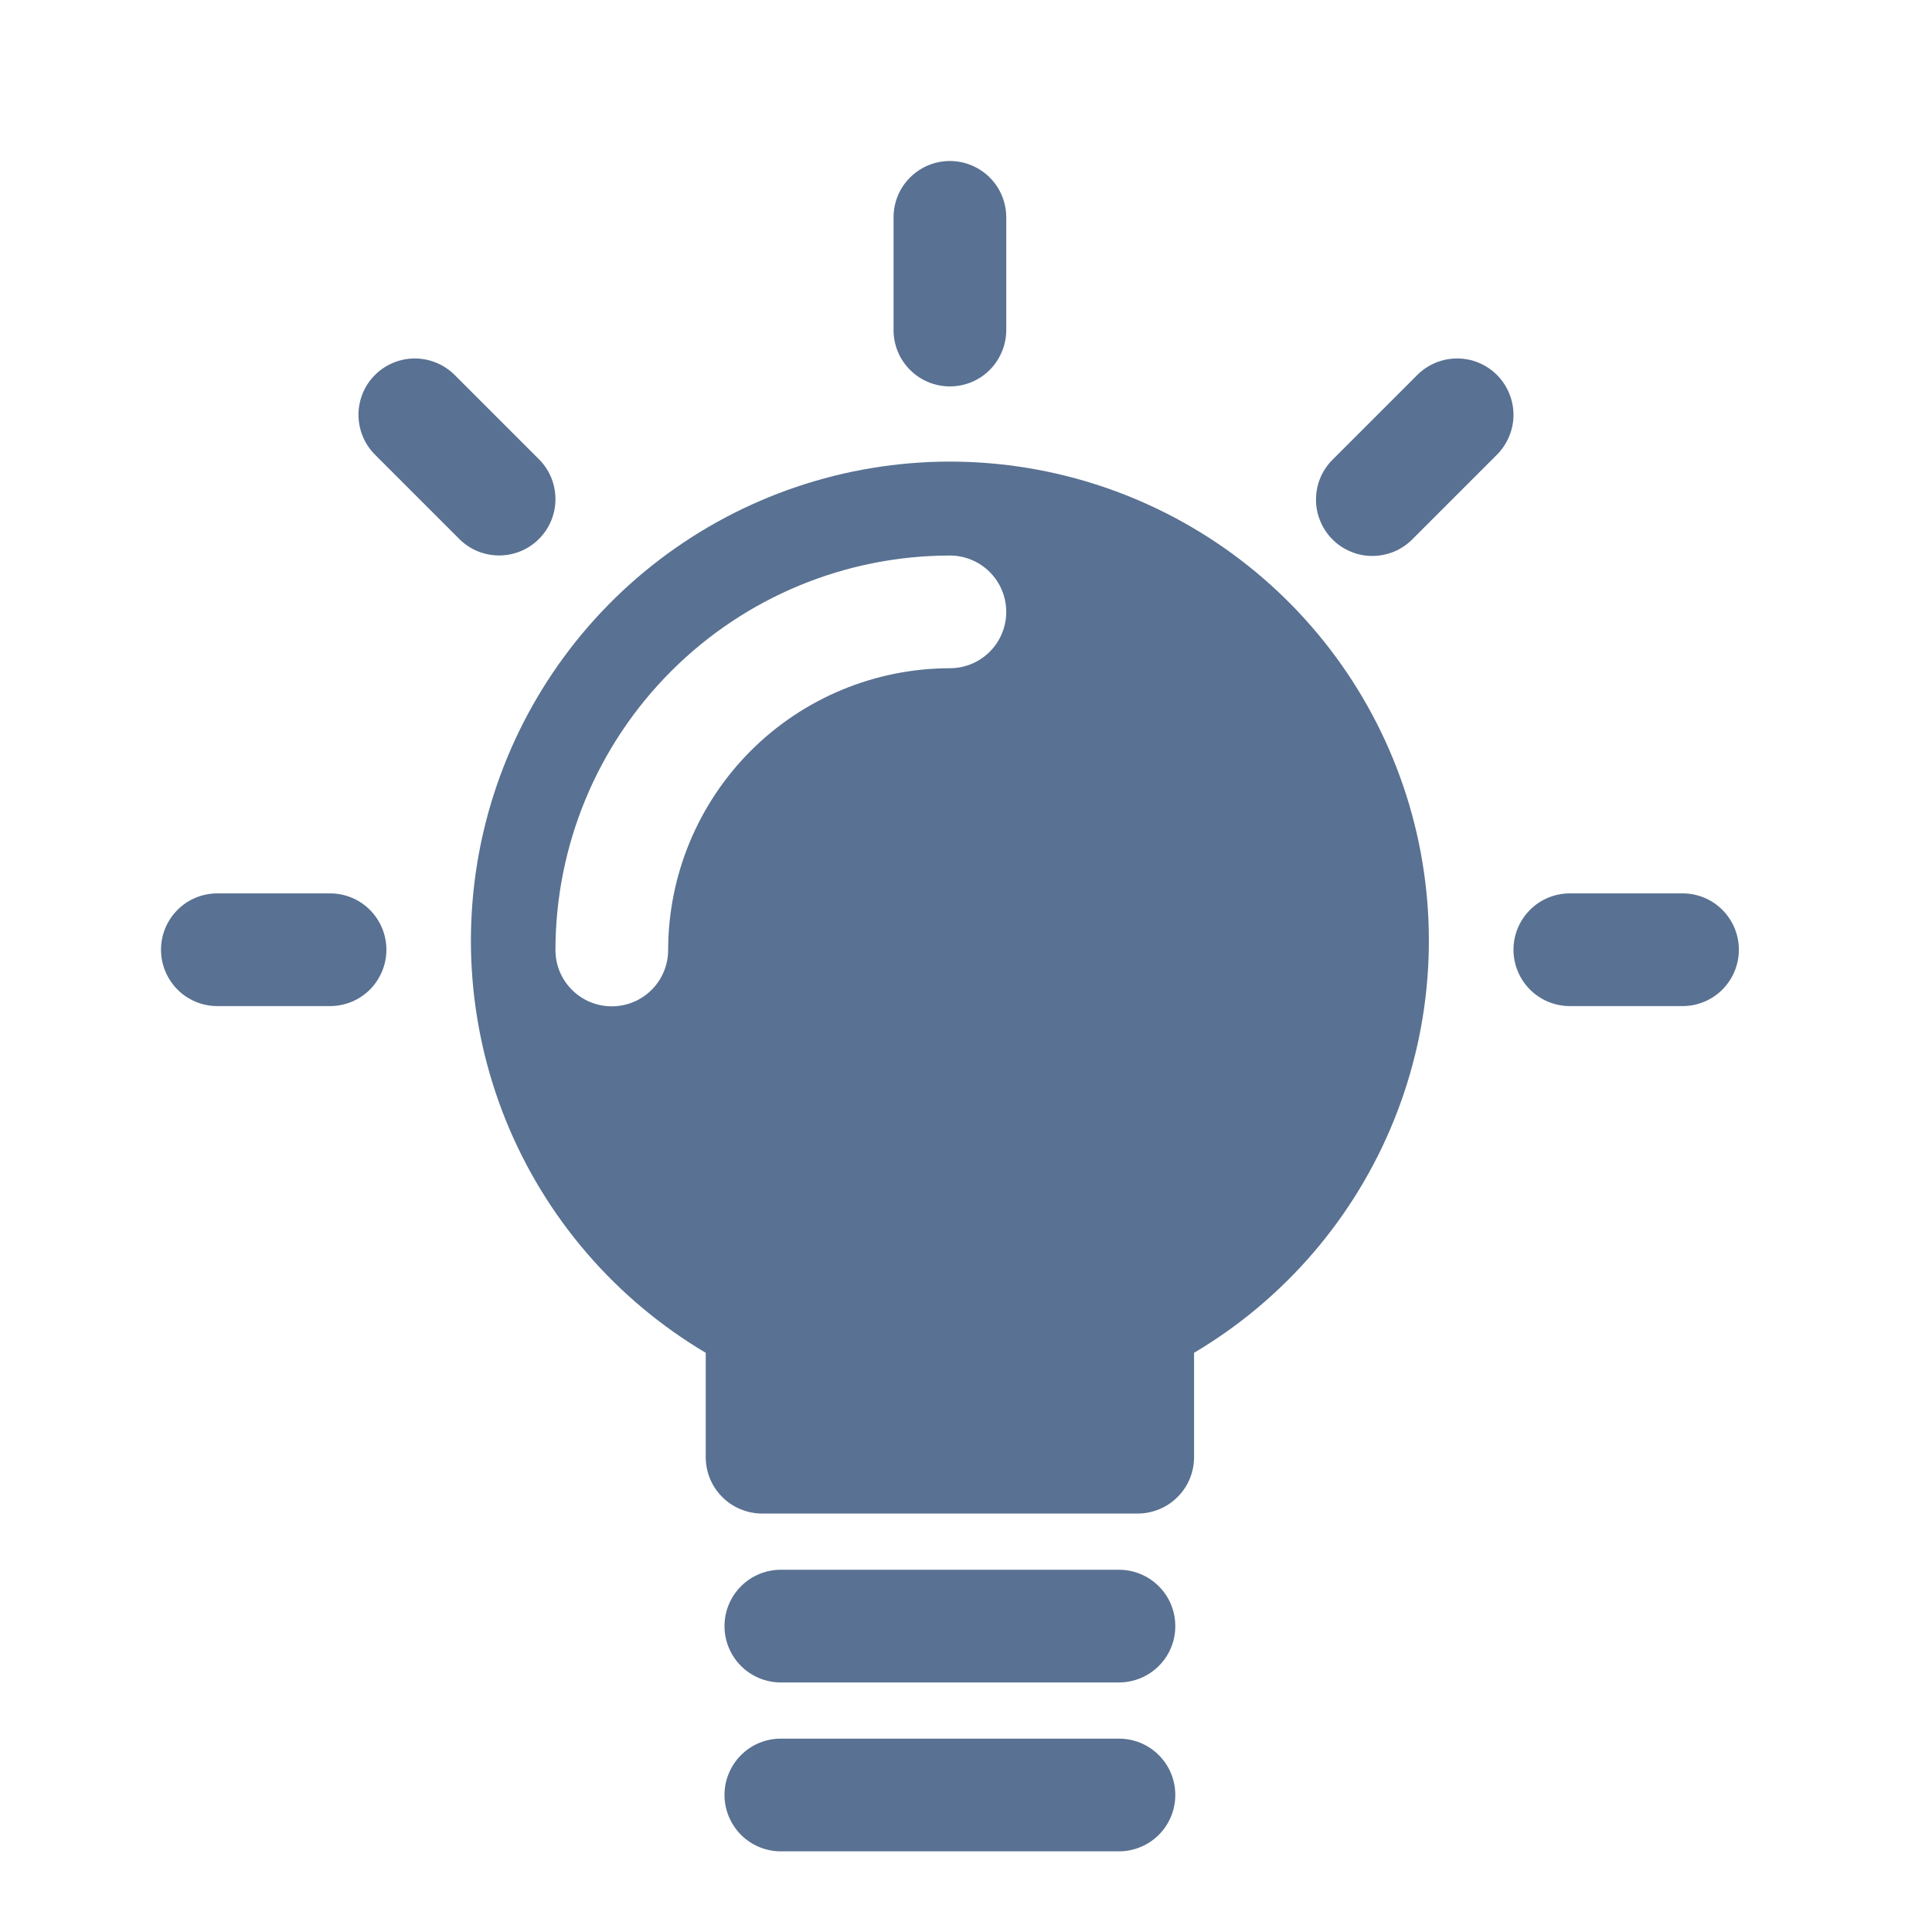 <svg width="24" height="24" viewBox="0 0 24 24" fill="none" xmlns="http://www.w3.org/2000/svg">
<path d="M13.9 19.5H9.7C9.514 19.5 9.336 19.574 9.205 19.705C9.074 19.836 9 20.014 9 20.2C9 20.386 9.074 20.564 9.205 20.695C9.336 20.826 9.514 20.9 9.7 20.9H13.9C14.086 20.9 14.264 20.826 14.395 20.695C14.527 20.564 14.6 20.386 14.6 20.2C14.6 20.014 14.527 19.836 14.395 19.705C14.264 19.574 14.086 19.5 13.9 19.5Z" fill="#597192"/>
<path d="M13.9 21.598H9.7C9.514 21.598 9.336 21.671 9.205 21.803C9.074 21.934 9 22.112 9 22.298C9 22.483 9.074 22.661 9.205 22.793C9.336 22.924 9.514 22.998 9.7 22.998H13.9C14.086 22.998 14.264 22.924 14.395 22.793C14.527 22.661 14.6 22.483 14.6 22.298C14.6 22.112 14.527 21.934 14.395 21.803C14.264 21.671 14.086 21.598 13.9 21.598Z" fill="#597192"/>
<path d="M11.8 4.8C11.892 4.8 11.983 4.782 12.068 4.747C12.152 4.712 12.23 4.66 12.295 4.595C12.36 4.53 12.411 4.453 12.446 4.368C12.482 4.283 12.5 4.192 12.5 4.1V2.7C12.5 2.514 12.426 2.336 12.295 2.205C12.163 2.074 11.985 2 11.8 2C11.614 2 11.436 2.074 11.305 2.205C11.173 2.336 11.1 2.514 11.1 2.7V4.1C11.1 4.192 11.118 4.283 11.153 4.368C11.188 4.453 11.24 4.53 11.305 4.595C11.37 4.66 11.447 4.712 11.532 4.747C11.617 4.782 11.708 4.8 11.8 4.8Z" fill="#597192"/>
<path d="M4.1 11.098H2.7C2.514 11.098 2.336 11.171 2.205 11.303C2.074 11.434 2 11.612 2 11.798C2 11.983 2.074 12.161 2.205 12.293C2.336 12.424 2.514 12.498 2.7 12.498H4.1C4.286 12.498 4.464 12.424 4.595 12.293C4.726 12.161 4.8 11.983 4.8 11.798C4.8 11.612 4.726 11.434 4.595 11.303C4.464 11.171 4.286 11.098 4.1 11.098Z" fill="#597192"/>
<path d="M6.695 6.695C6.76 6.63 6.812 6.553 6.847 6.468C6.882 6.383 6.9 6.292 6.9 6.2C6.9 6.108 6.882 6.017 6.847 5.932C6.812 5.847 6.76 5.77 6.695 5.705L5.645 4.655C5.513 4.525 5.336 4.453 5.151 4.453C4.966 4.454 4.789 4.527 4.658 4.658C4.527 4.789 4.454 4.966 4.453 5.151C4.453 5.336 4.525 5.513 4.655 5.645L5.705 6.695C5.77 6.76 5.847 6.812 5.932 6.847C6.017 6.882 6.108 6.9 6.2 6.9C6.292 6.9 6.383 6.882 6.468 6.847C6.553 6.812 6.63 6.76 6.695 6.695H6.695Z" fill="#597192"/>
<path d="M20.901 11.098H19.501C19.315 11.098 19.137 11.171 19.006 11.303C18.875 11.434 18.801 11.612 18.801 11.798C18.801 11.983 18.875 12.161 19.006 12.293C19.137 12.424 19.315 12.498 19.501 12.498H20.901C21.087 12.498 21.265 12.424 21.396 12.293C21.527 12.161 21.601 11.983 21.601 11.798C21.601 11.612 21.527 11.434 21.396 11.303C21.265 11.171 21.087 11.098 20.901 11.098Z" fill="#597192"/>
<path d="M18.596 4.658C18.531 4.593 18.454 4.542 18.369 4.506C18.284 4.471 18.193 4.453 18.101 4.453C18.009 4.453 17.918 4.471 17.833 4.506C17.748 4.542 17.671 4.593 17.606 4.658L16.556 5.708C16.49 5.773 16.438 5.85 16.402 5.935C16.366 6.021 16.348 6.112 16.348 6.204C16.347 6.296 16.365 6.388 16.401 6.473C16.436 6.558 16.487 6.636 16.553 6.701C16.618 6.767 16.695 6.818 16.781 6.853C16.866 6.889 16.957 6.907 17.05 6.906C17.142 6.906 17.233 6.887 17.319 6.852C17.404 6.816 17.481 6.764 17.546 6.698L18.596 5.648C18.661 5.583 18.712 5.506 18.747 5.421C18.783 5.336 18.801 5.245 18.801 5.153C18.801 5.061 18.783 4.97 18.747 4.885C18.712 4.8 18.661 4.723 18.596 4.658Z" fill="#597192"/>
<path d="M11.8 5.734C10.496 5.735 9.228 6.163 8.191 6.954C7.154 7.745 6.406 8.855 6.061 10.113C5.717 11.371 5.795 12.707 6.283 13.916C6.772 15.125 7.645 16.14 8.767 16.805V18.102C8.767 18.193 8.785 18.285 8.82 18.369C8.855 18.454 8.907 18.532 8.972 18.596C9.037 18.662 9.114 18.713 9.199 18.748C9.284 18.783 9.375 18.802 9.467 18.802H14.133C14.225 18.802 14.316 18.783 14.401 18.748C14.486 18.713 14.563 18.662 14.628 18.596C14.693 18.532 14.745 18.454 14.78 18.369C14.815 18.285 14.833 18.193 14.833 18.102V16.805C15.955 16.14 16.828 15.125 17.316 13.916C17.805 12.707 17.883 11.371 17.539 10.113C17.194 8.855 16.446 7.745 15.409 6.954C14.372 6.163 13.104 5.735 11.8 5.734ZM11.8 8.301C10.872 8.302 9.982 8.671 9.326 9.327C8.67 9.984 8.301 10.873 8.3 11.801C8.3 11.987 8.226 12.165 8.095 12.296C7.963 12.428 7.785 12.501 7.6 12.501C7.414 12.501 7.236 12.428 7.105 12.296C6.973 12.165 6.9 11.987 6.9 11.801C6.901 10.502 7.418 9.257 8.337 8.338C9.255 7.419 10.501 6.902 11.8 6.901C11.986 6.901 12.164 6.975 12.295 7.106C12.426 7.237 12.5 7.415 12.5 7.601C12.5 7.787 12.426 7.965 12.295 8.096C12.164 8.227 11.986 8.301 11.8 8.301Z" fill="#597192"/>
</svg>
